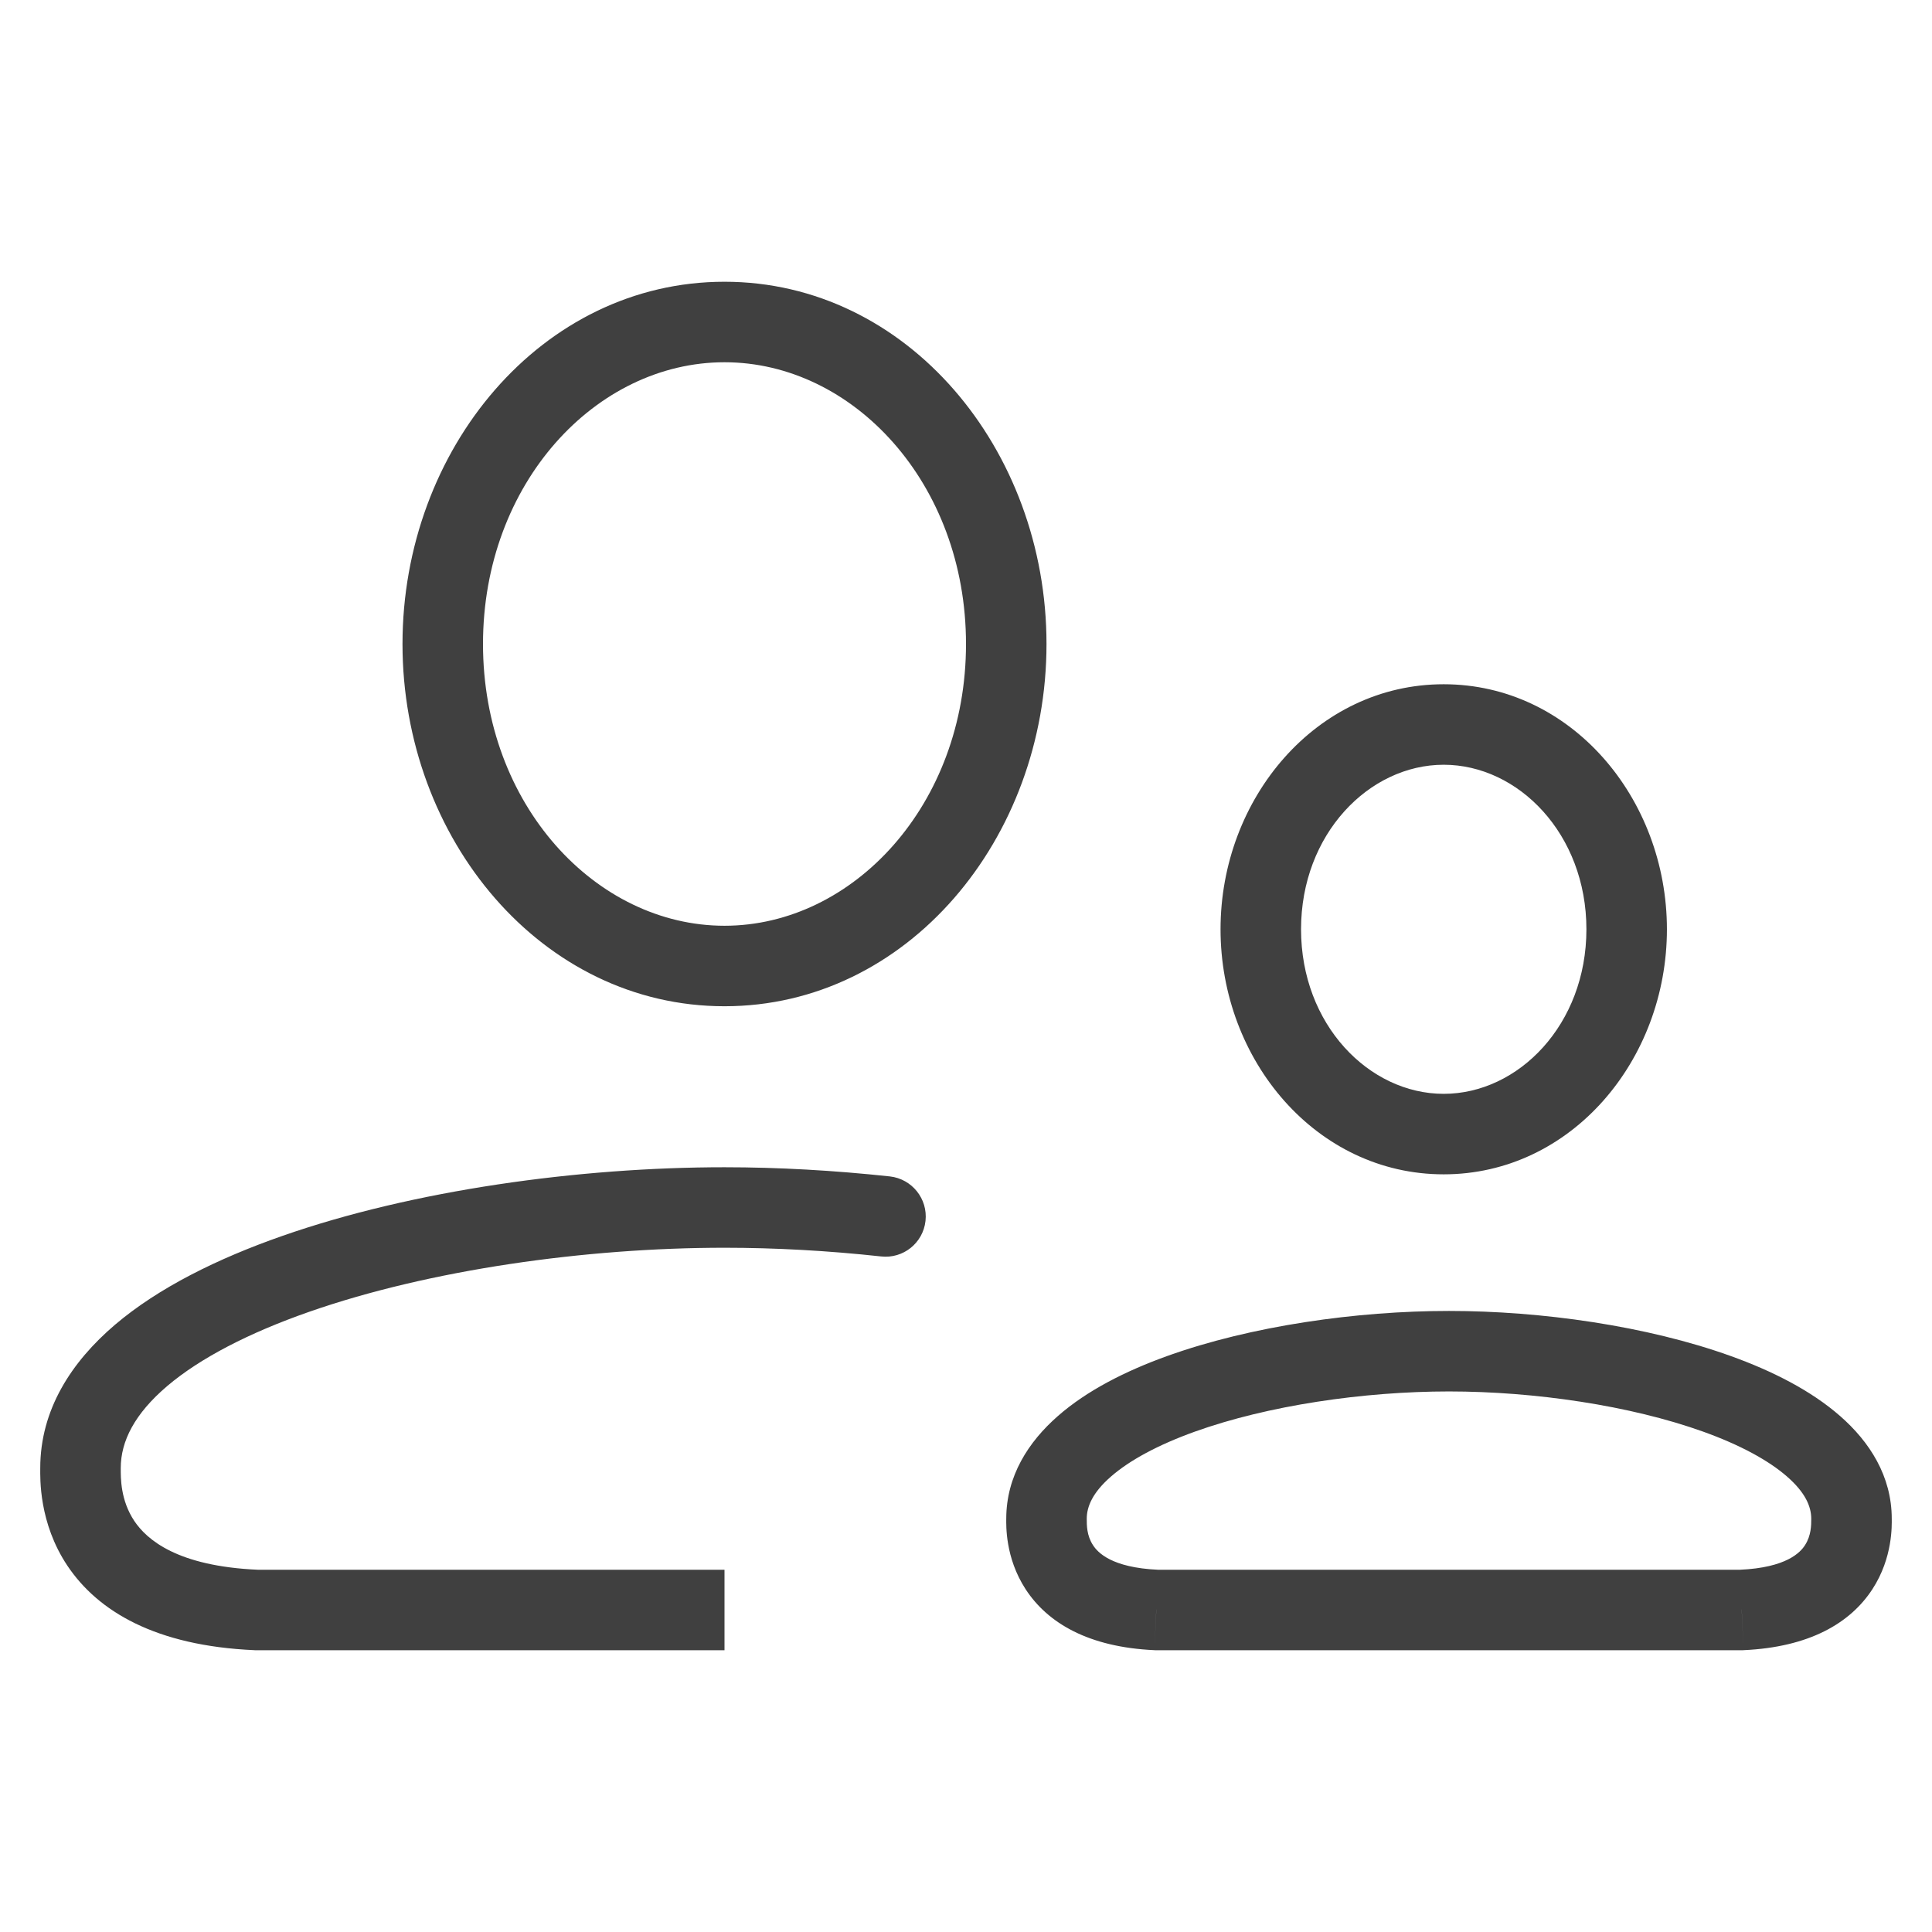 <?xml version="1.0" encoding="UTF-8"?> <svg xmlns="http://www.w3.org/2000/svg" width="24" height="24" viewBox="0 0 24 24" fill="none"> <path d="M1 18.237H0.5H1ZM3.182 20L3.16 20.499L3.171 20.5H3.182L3.182 20ZM10.945 15.608C11.22 15.639 11.467 15.441 11.497 15.166C11.527 14.892 11.329 14.645 11.055 14.614L10.945 15.608ZM13 18.867H12.5H13ZM14.364 20L14.341 20.499L14.352 20.5H14.364V20ZM21.636 20V20.5H21.648L21.659 20.499L21.636 20ZM1.5 18.237C1.5 17.903 1.672 17.563 2.077 17.218C2.486 16.871 3.091 16.558 3.84 16.296C5.333 15.774 7.276 15.5 9 15.5V14.5C7.19 14.5 5.132 14.785 3.51 15.352C2.7 15.635 1.968 15.998 1.429 16.456C0.887 16.918 0.5 17.512 0.5 18.237H1.5ZM9 19.5L3.182 19.5L3.182 20.5L9 20.5L9 19.5ZM3.204 19.5C2.201 19.456 1.825 19.126 1.669 18.895C1.495 18.634 1.5 18.358 1.5 18.237H0.5C0.5 18.36 0.48 18.916 0.838 19.451C1.216 20.015 1.931 20.445 3.16 20.499L3.204 19.5ZM11.055 14.614C10.361 14.539 9.665 14.5 9 14.5V15.5C9.628 15.5 10.287 15.536 10.945 15.608L11.055 14.614ZM12 8C12 9.998 10.596 11.5 9 11.5V12.5C11.27 12.5 13 10.421 13 8H12ZM9 11.5C7.404 11.5 6 9.998 6 8H5C5 10.421 6.73 12.5 9 12.5V11.5ZM6 8C6 6.002 7.404 4.5 9 4.5V3.5C6.73 3.5 5 5.58 5 8H6ZM9 4.5C10.596 4.5 12 6.002 12 8H13C13 5.58 11.27 3.5 9 3.5V4.5ZM19.707 11.544C19.707 12.728 18.862 13.588 17.934 13.588V14.588C19.517 14.588 20.707 13.171 20.707 11.544H19.707ZM17.934 13.588C17.007 13.588 16.162 12.728 16.162 11.544H15.162C15.162 13.171 16.352 14.588 17.934 14.588V13.588ZM16.162 11.544C16.162 10.361 17.007 9.5 17.934 9.5V8.5C16.352 8.5 15.162 9.918 15.162 11.544H16.162ZM17.934 9.5C18.862 9.5 19.707 10.361 19.707 11.544H20.707C20.707 9.918 19.517 8.5 17.934 8.5V9.5ZM13.5 18.867C13.5 18.715 13.573 18.541 13.8 18.343C14.031 18.141 14.385 17.949 14.841 17.785C15.749 17.459 16.94 17.285 18 17.285V16.285C16.851 16.285 15.542 16.471 14.502 16.844C13.984 17.03 13.502 17.274 13.142 17.59C12.776 17.91 12.5 18.336 12.5 18.867H13.5ZM18 19.5C17.432 19.5 16.978 19.5 16.438 19.5C15.898 19.5 15.273 19.5 14.364 19.5V20.5C15.273 20.5 15.898 20.5 16.438 20.5C16.978 20.5 17.432 20.5 18 20.5V19.5ZM14.386 19.5C13.807 19.474 13.635 19.284 13.578 19.195C13.499 19.075 13.5 18.945 13.5 18.867H12.5C12.5 18.945 12.485 19.349 12.74 19.741C13.015 20.164 13.525 20.462 14.341 20.499L14.386 19.5ZM23.5 18.867C23.5 18.336 23.224 17.91 22.858 17.59C22.497 17.274 22.016 17.03 21.497 16.844C20.458 16.471 19.149 16.285 18 16.285V17.285C19.06 17.285 20.251 17.459 21.159 17.785C21.615 17.949 21.969 18.141 22.2 18.343C22.427 18.541 22.5 18.715 22.5 18.867H23.5ZM18 20.5C18.568 20.5 19.022 20.5 19.562 20.5C20.102 20.5 20.727 20.5 21.636 20.5V19.5C20.727 19.5 20.102 19.5 19.562 19.5C19.022 19.5 18.568 19.5 18 19.5V20.5ZM21.659 20.499C22.475 20.462 22.985 20.164 23.26 19.741C23.515 19.349 23.5 18.945 23.5 18.867H22.5C22.5 18.945 22.5 19.075 22.422 19.195C22.365 19.284 22.193 19.474 21.614 19.5L21.659 20.499Z" fill="#404040"></path> </svg> 